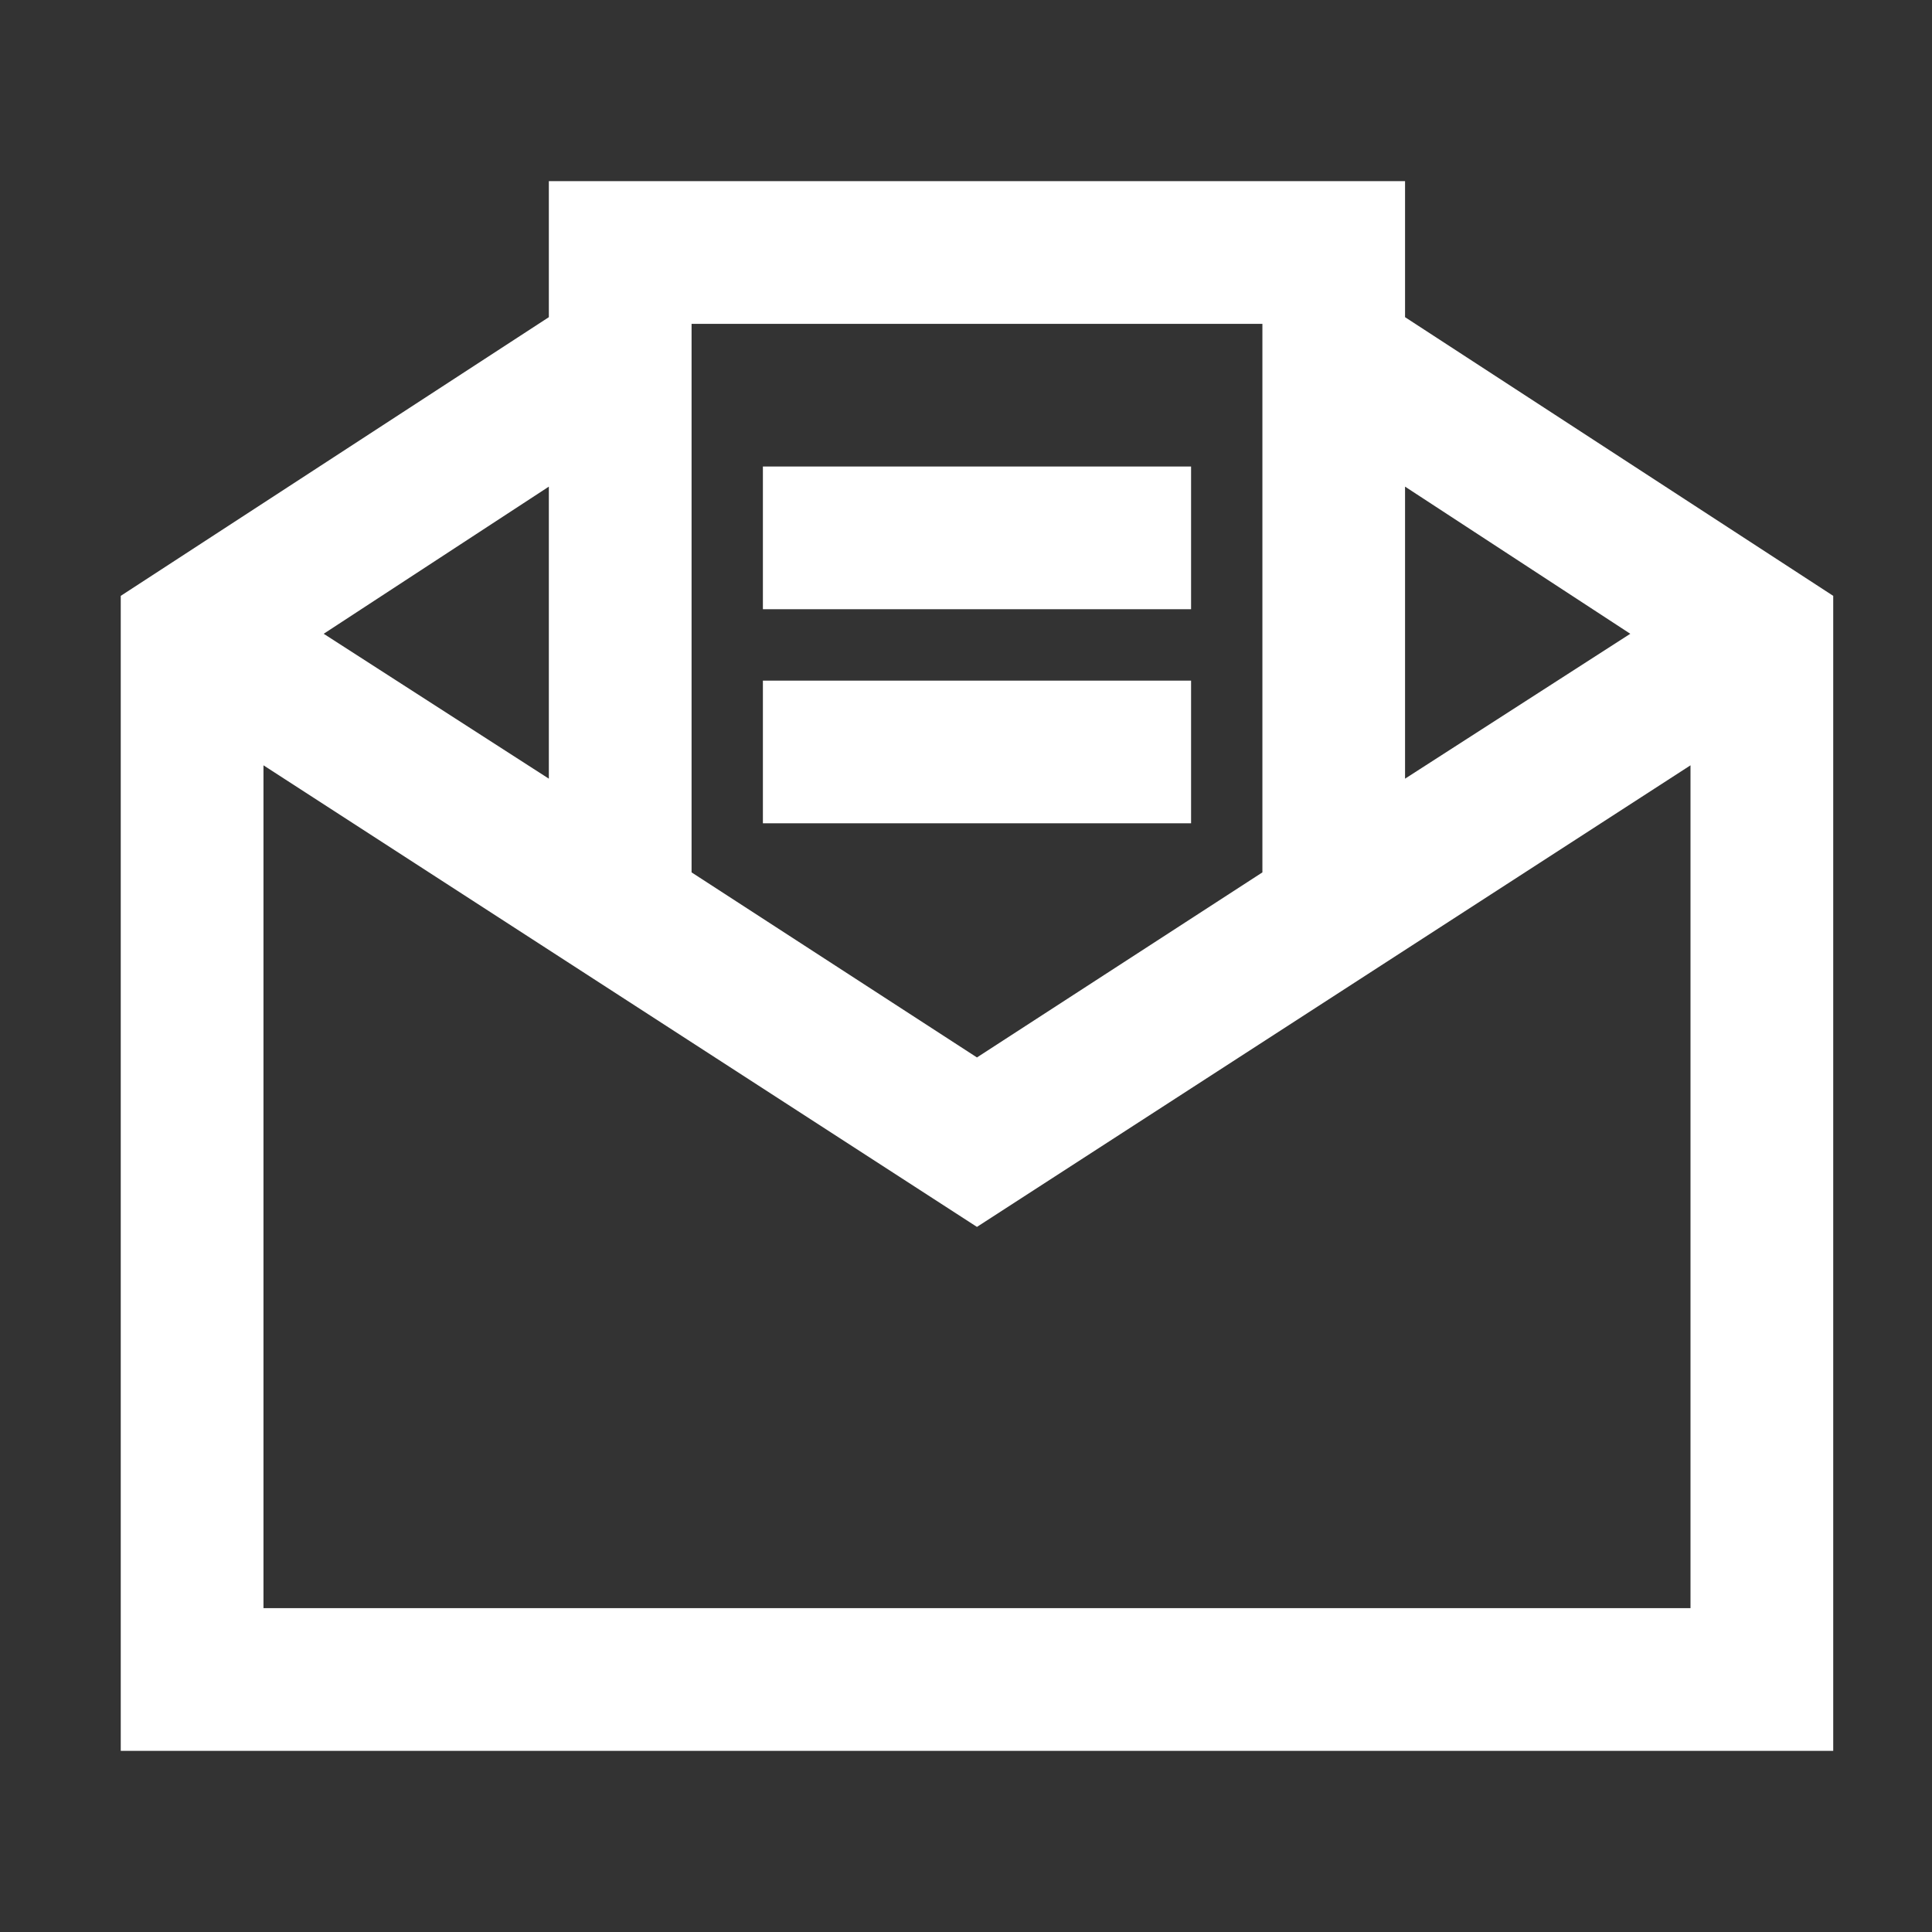 <svg width="24" height="24" viewBox="0 0 24 24" fill="none" xmlns="http://www.w3.org/2000/svg">
<rect x="0" y="0" width="24" height="24" fill="#333333" stroke="none"/>
<path d="M6.818 2.25V3.94L1.5 7.402V21.75H22.773V7.402L17.454 3.94V2.25H6.818ZM8.591 4.023H15.682V10.837L12.136 13.136L8.591 10.837V4.023ZM9.477 5.795V7.568H14.796V5.795H9.477ZM6.818 6.045V9.673L4.021 7.873L6.818 6.045ZM17.454 6.045L20.252 7.873L17.454 9.673V6.045ZM9.477 8.455V10.227H14.796V8.455H9.477ZM3.273 9.507L12.136 15.241L21 9.507V19.977H3.273V9.507Z" fill="white"/>
</svg>
